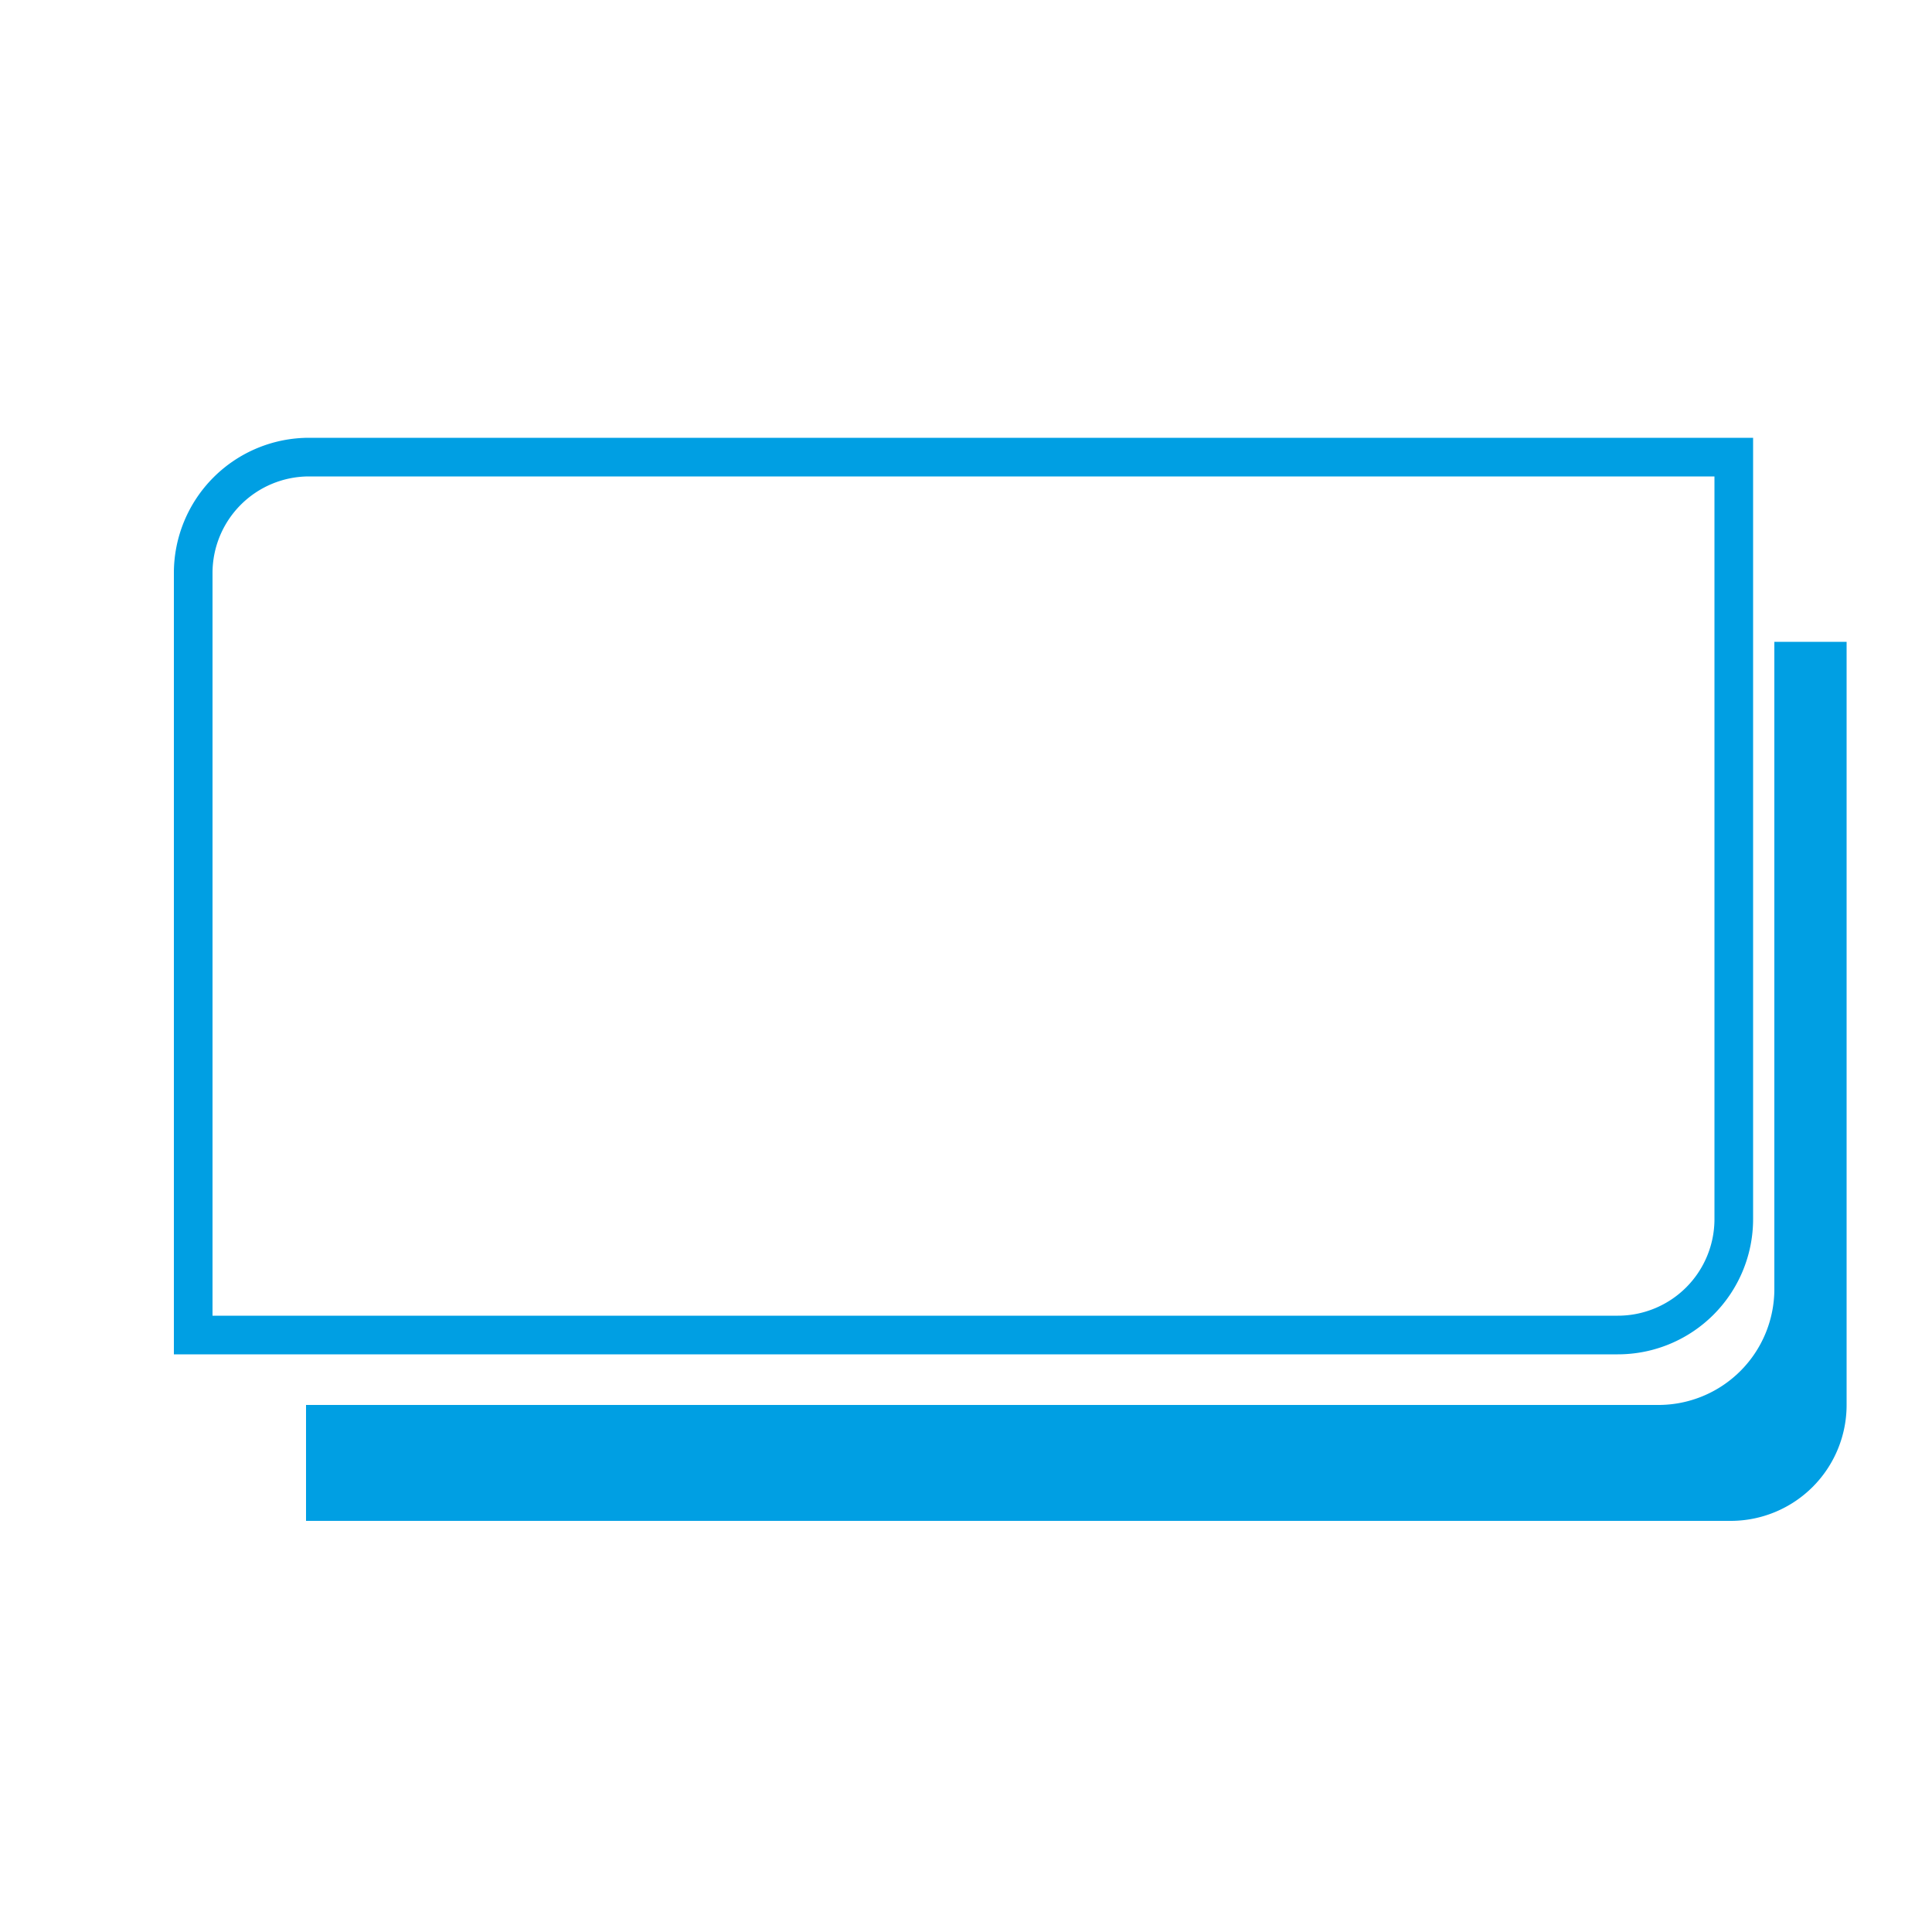 <?xml version="1.0" encoding="UTF-8"?> <svg xmlns="http://www.w3.org/2000/svg" id="Capa_1" data-name="Capa 1" viewBox="0 0 50 50"><title>despunte</title><path d="M8,11.83H44.87a0,0,0,0,1,0,0V31.55a3,3,0,0,1-3,3H5a0,0,0,0,1,0,0V14.83A3,3,0,0,1,8,11.83Z" fill="none" stroke="#009fe3" stroke-miterlimit="10"></path><path d="M45.92,16.61V33.36a3,3,0,0,1-3,3h-35v3H44.79a3,3,0,0,0,3-3V16.61Z" fill="#009fe3"></path></svg> 